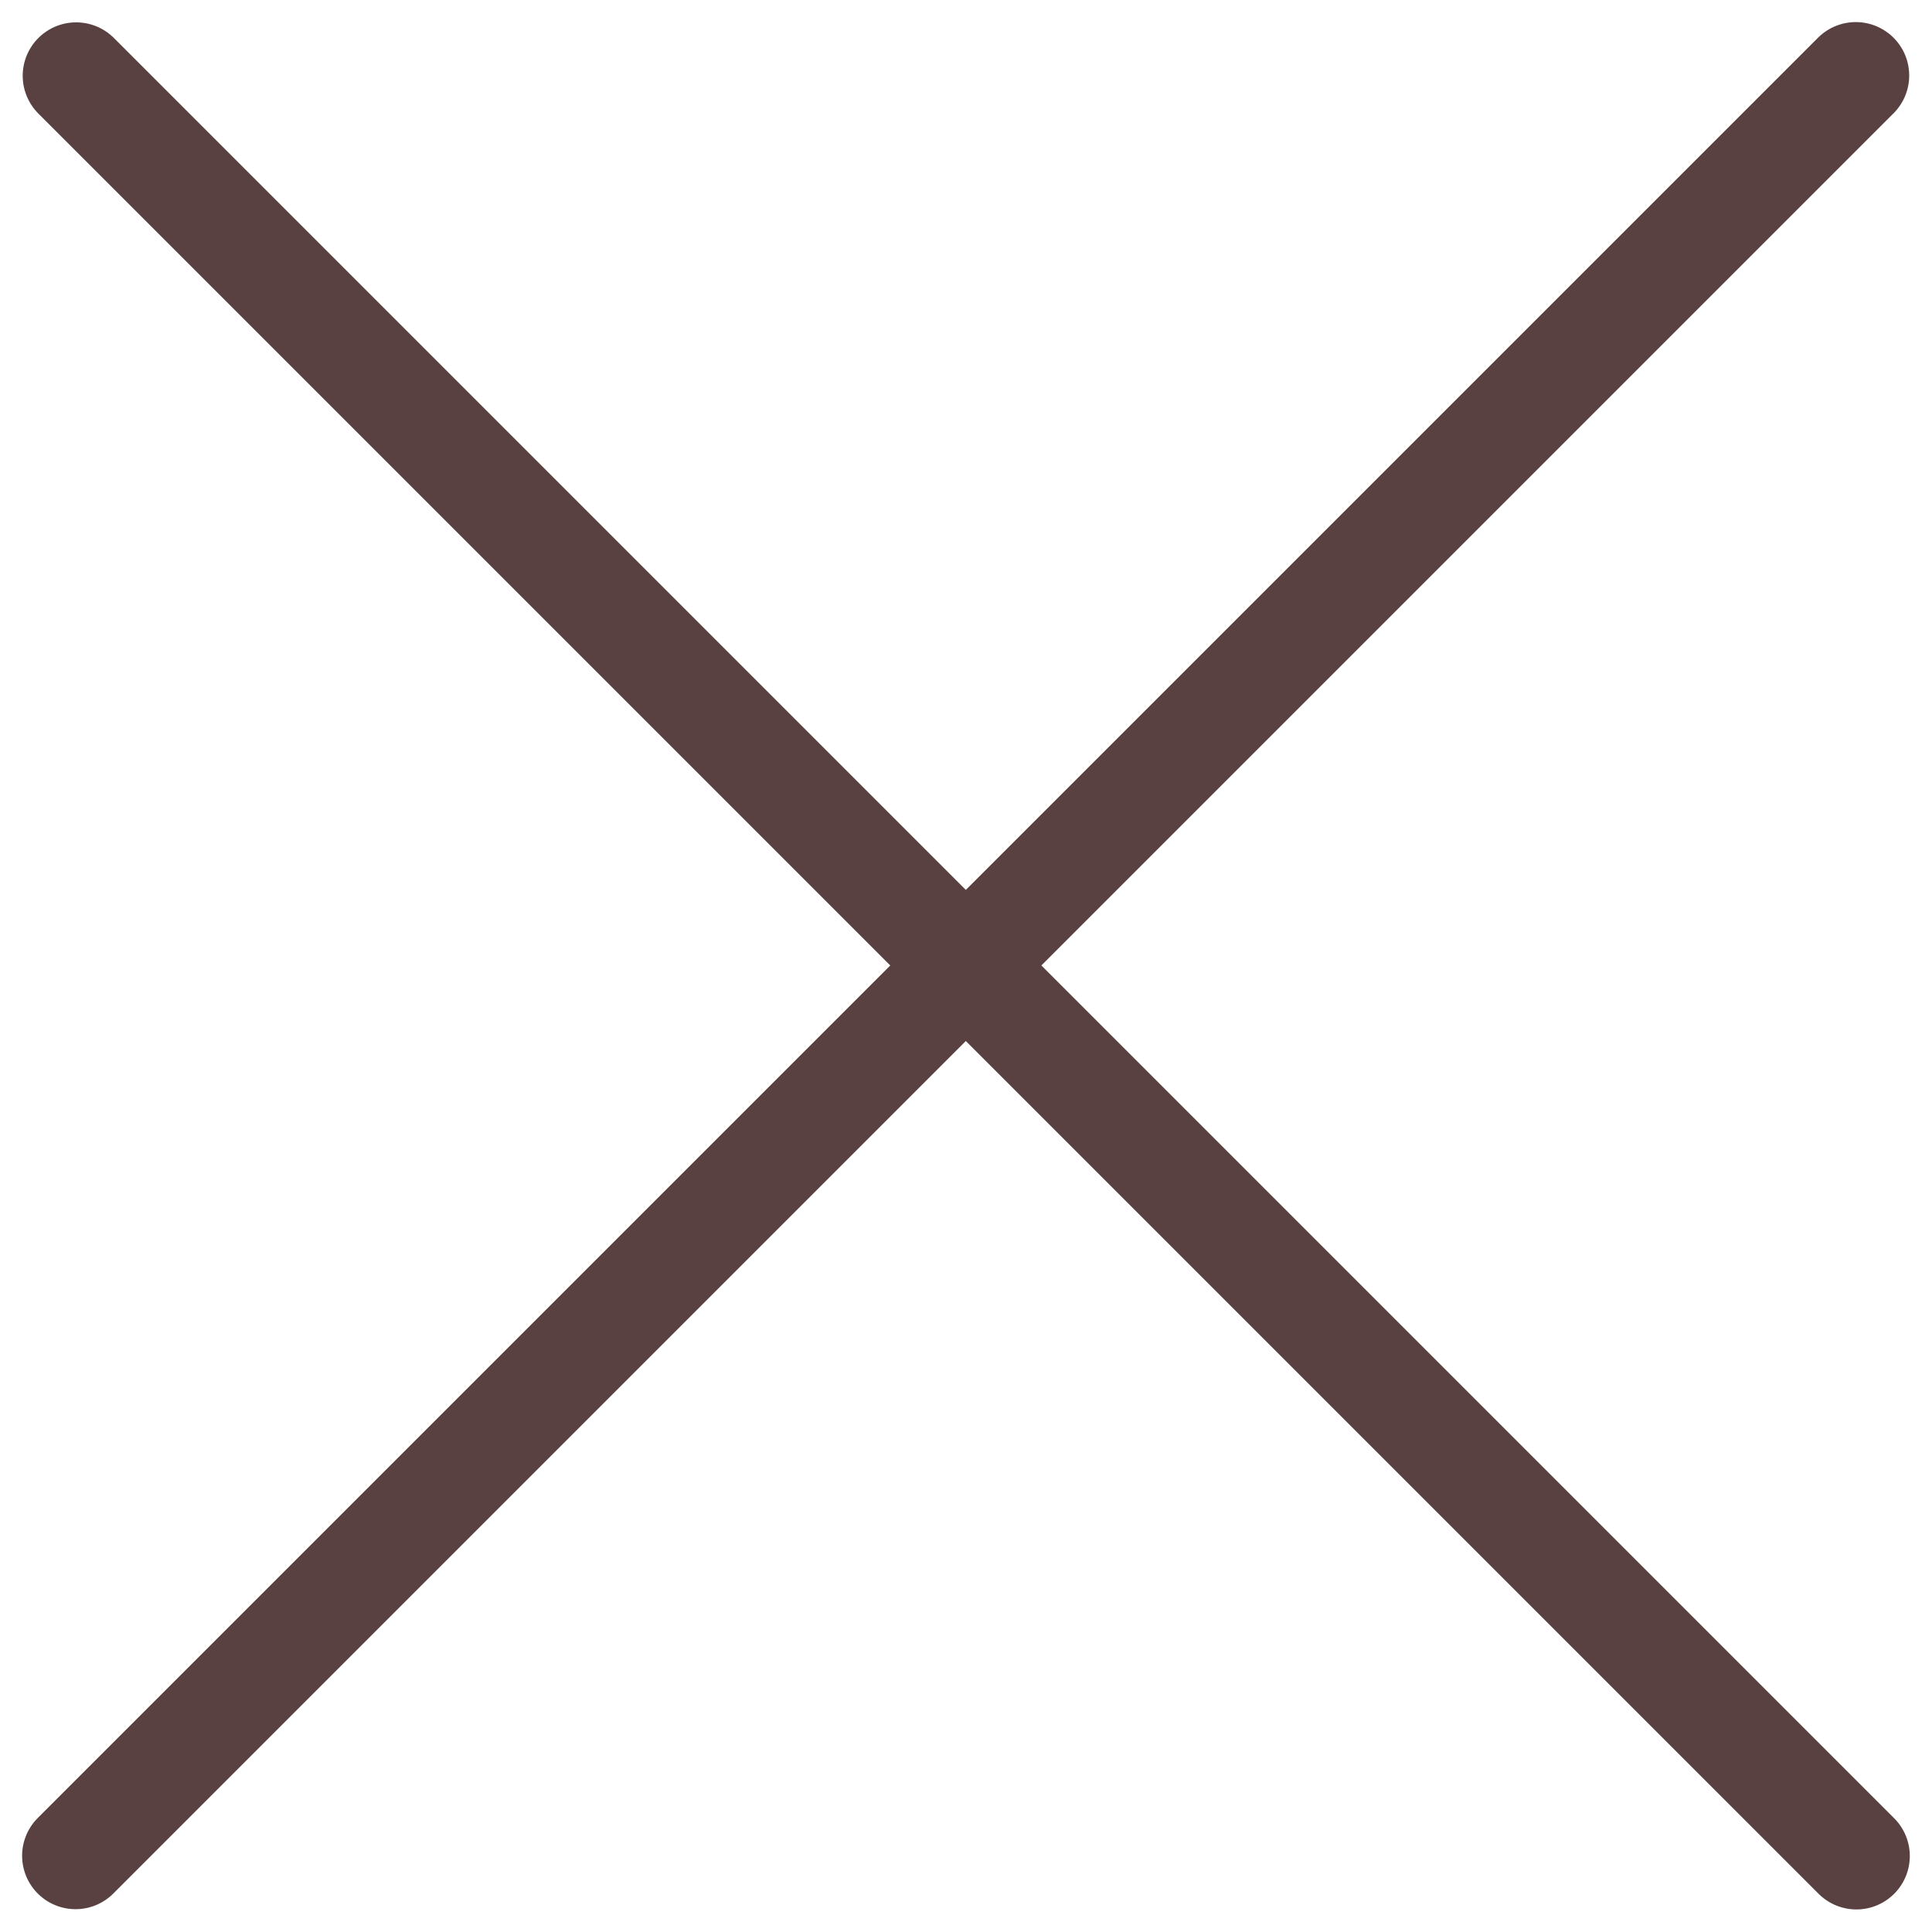 <svg xmlns="http://www.w3.org/2000/svg" width="21.697" height="21.693" viewBox="0 0 21.697 21.693">
  <g id="_3.-To-close" data-name="3.-To-close" transform="translate(-11.956 -12.218)">
    <g id="グループ_185" data-name="グループ 185" transform="translate(12.804 13.067)">
      <path id="Layer-2" d="M0,0V28.274" transform="translate(19.993 -0.001) rotate(45)" fill="none" stroke="#5a4141" stroke-linecap="round" stroke-linejoin="round" stroke-width="1.2" fill-rule="evenodd"/>
      <path id="Layer-2-2" data-name="Layer-2" d="M28.274,0H0" transform="translate(0.007 0.002) rotate(45)" fill="none" stroke="#5a4141" stroke-linecap="round" stroke-linejoin="round" stroke-width="1.2" fill-rule="evenodd"/>
    </g>
  </g>
</svg>
